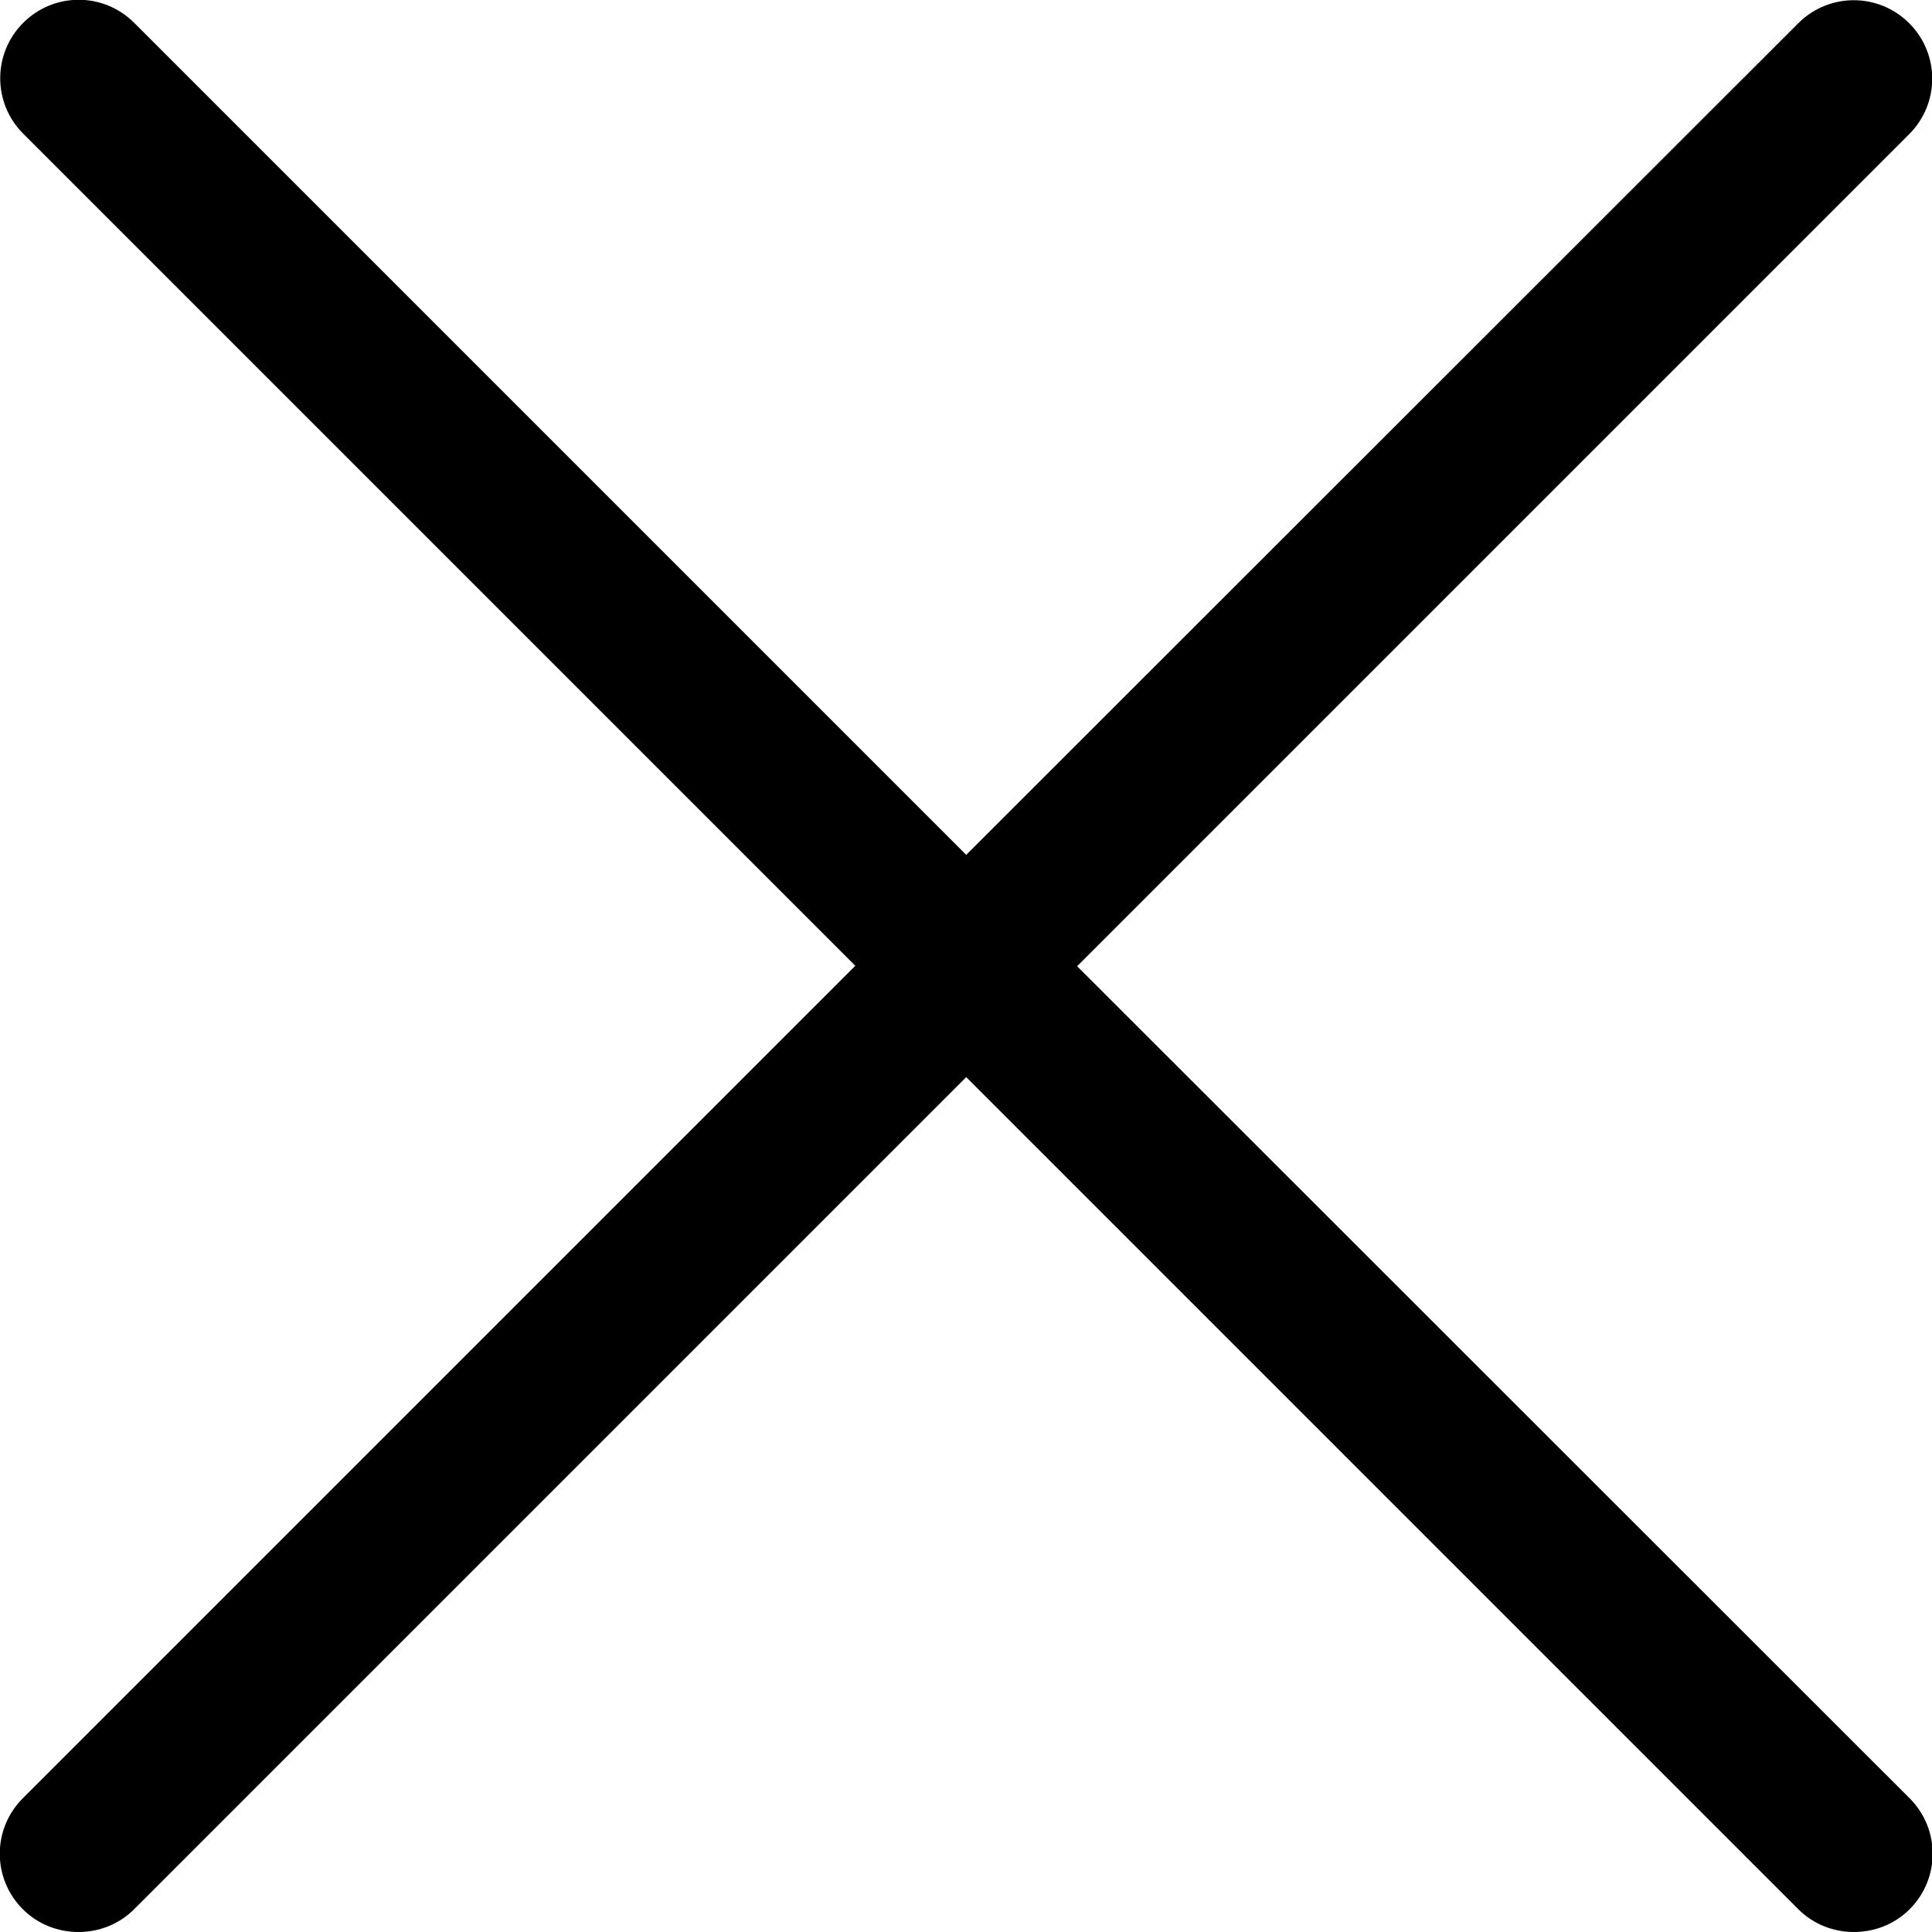 <?xml version="1.0" encoding="UTF-8"?>
<svg xmlns="http://www.w3.org/2000/svg" xmlns:xlink="http://www.w3.org/1999/xlink" id="Layer_1" x="0px" y="0px" viewBox="0 0 440.7 440.7" style="enable-background:new 0 0 440.7 440.7;" xml:space="preserve">
  <path d="M245.7,220.4L435.5,30.6c7-7,7-18.3,0-25.3c-7-7-18.3-7-25.3,0L220.4,195L30.6,5.2c-7-7-18.3-7-25.3,0s-7,18.3,0,25.3 l189.8,189.8L5.2,410.2c-7,7-7,18.3,0,25.3c3.5,3.5,8.1,5.2,12.7,5.2s9.2-1.7,12.7-5.2l189.8-189.8l189.8,189.8 c3.5,3.5,8.1,5.2,12.7,5.2s9.2-1.7,12.7-5.2c7-7,7-18.3,0-25.3L245.7,220.4z"></path>
</svg>

